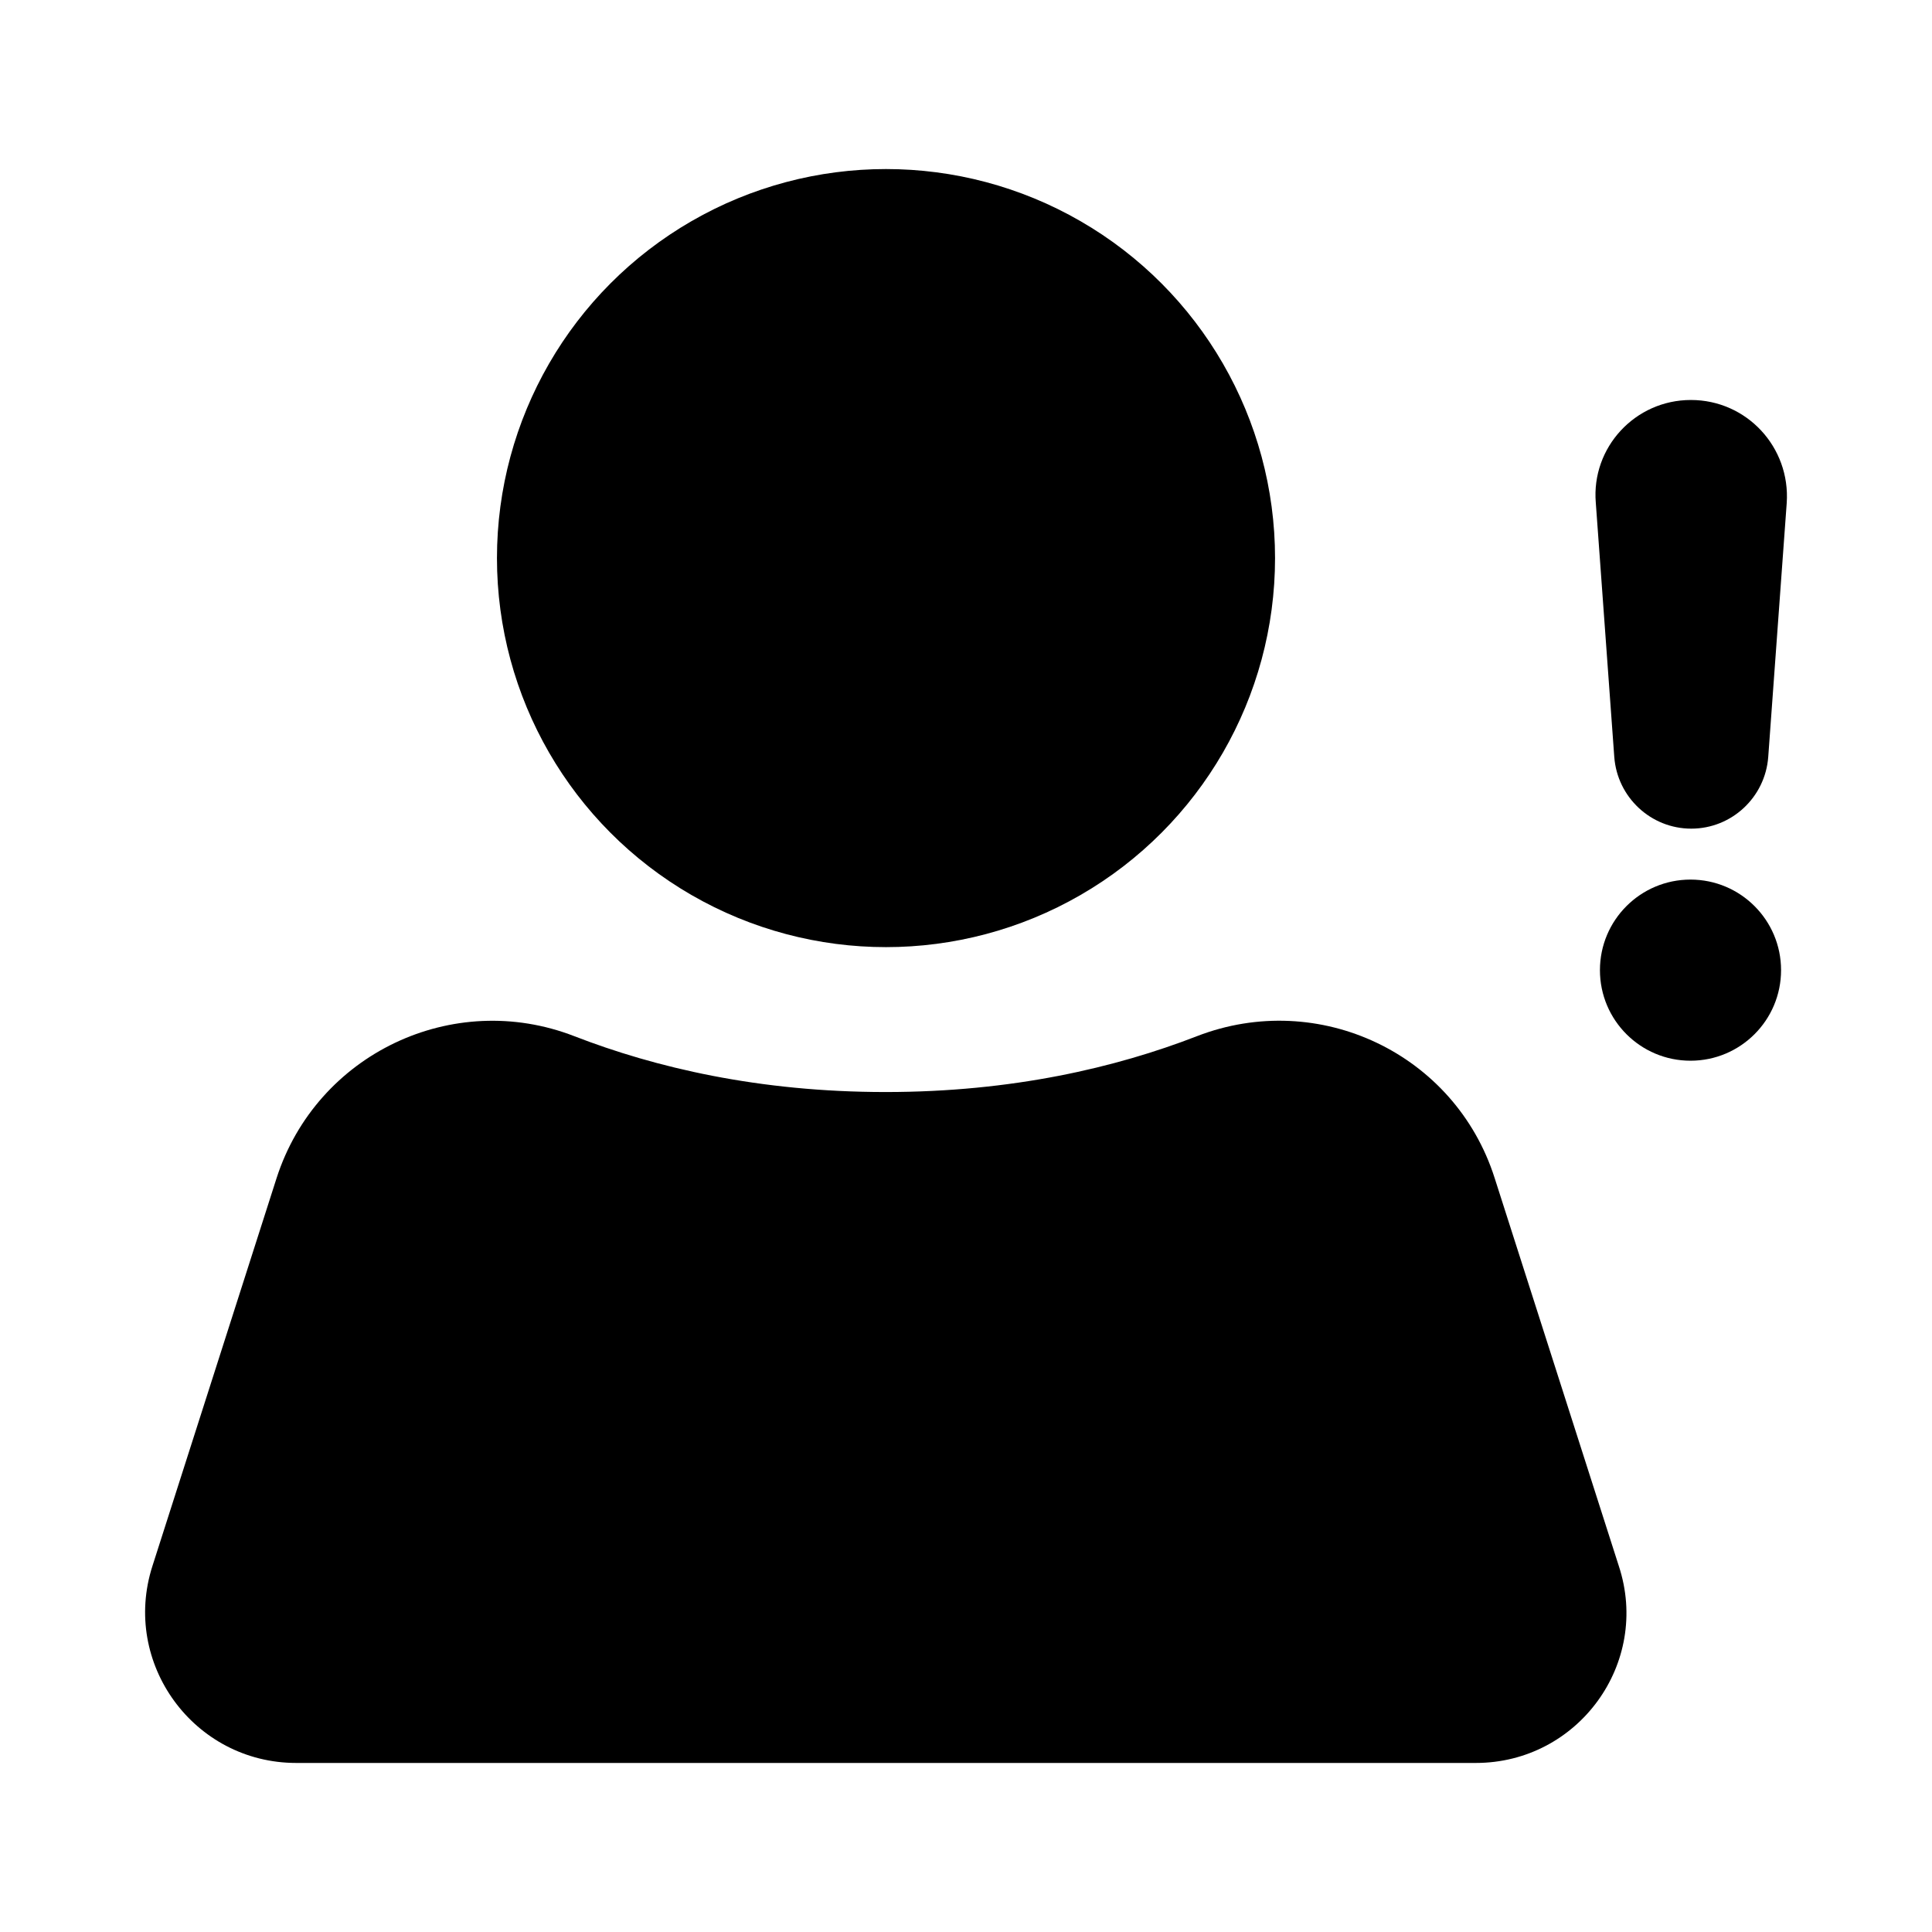 <svg xmlns="http://www.w3.org/2000/svg" id="Layer_2_00000097502081837233431530000014394195002452619935_668ee8e817d02" enable-background="new 0 0 512 512" height="512px" viewBox="0 0 512 512" width="512px" aria-hidden="true"><defs><linearGradient class="cerosgradient" data-cerosgradient="true" id="CerosGradient_id15fd0c75b" gradientUnits="userSpaceOnUse" x1="50%" y1="100%" x2="50%" y2="0%"><stop offset="0%" stop-color="#d1d1d1"/><stop offset="100%" stop-color="#d1d1d1"/></linearGradient><linearGradient/></defs><g id="Icon668ee8e817d02"><g id="UserAlert668ee8e817d02"><path d="m391.1 467.2h-312.6c-27.1 0-46.4-26.4-38.1-52.2l32.9-102.8c10.6-32.9 46.7-50.1 78.9-37.6 21.4 8.3 48.9 14.8 82.5 14.8s61.1-6.5 82.5-14.8c32.3-12.5 68.4 4.6 78.9 37.6l32.9 102.8c8.5 25.8-10.8 52.2-37.9 52.2z"/><circle cx="234.8" cy="147.9" r="103.1"/><g><path d="m448.1 106c14.8 0 26.4 12.5 25.4 27.3l-4.9 67.3c-.8 10.7-9.7 19-20.4 19-10.7 0-19.6-8.3-20.4-19l-4.9-67.4c-1.2-14.6 10.4-27.2 25.2-27.2z"/><circle cx="448" cy="257.1" r="24"/></g></g></g></svg>